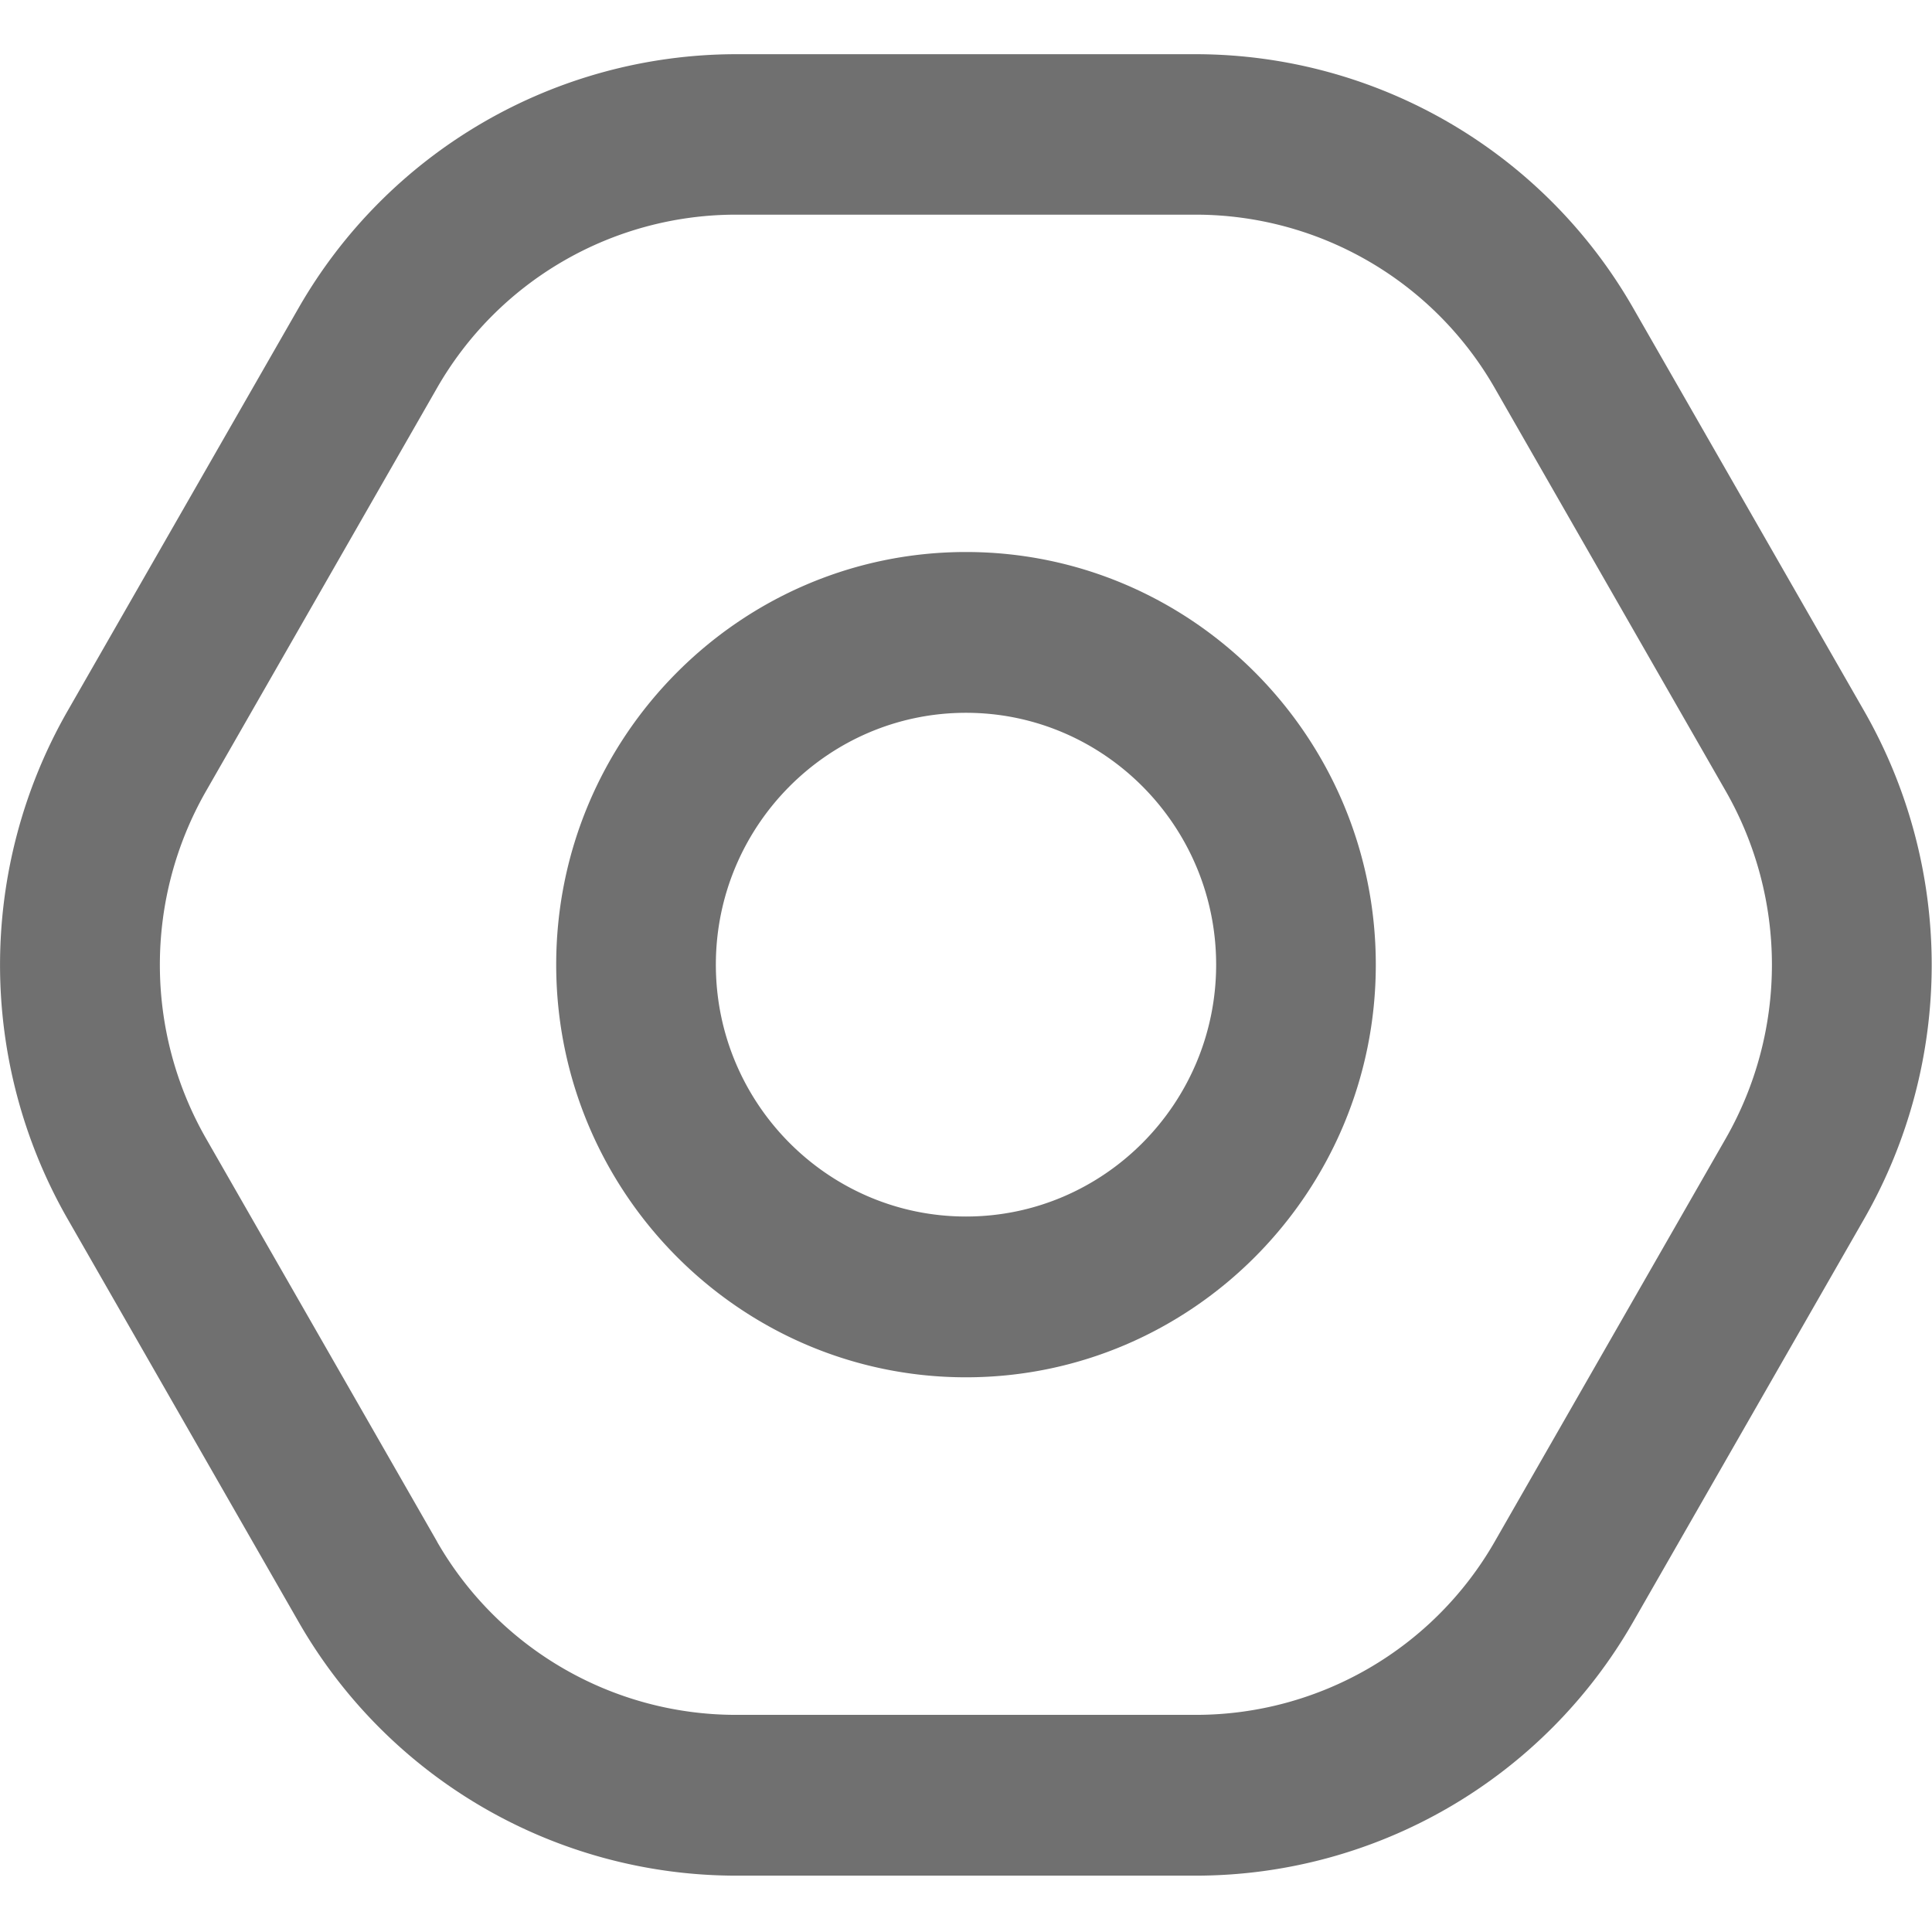 <?xml version="1.0" standalone="no"?><!DOCTYPE svg PUBLIC "-//W3C//DTD SVG 1.1//EN" "http://www.w3.org/Graphics/SVG/1.1/DTD/svg11.dtd"><svg t="1752583103549" class="icon" viewBox="0 0 1024 1024" version="1.1" xmlns="http://www.w3.org/2000/svg" p-id="18777" xmlns:xlink="http://www.w3.org/1999/xlink" width="200" height="200"><path d="M634.425 994.133h-244.85a267.406 267.406 0 0 1-231.31-134.485l-122.596-213.874a270.962 270.962 0 0 1 0-268.686l122.596-213.874a267.577 267.577 0 0 1 231.31-134.485h244.708a267.406 267.406 0 0 1 231.31 134.485l122.596 213.874a270.962 270.962 0 0 1 0 268.686l-122.596 213.874a267.179 267.179 0 0 1-231.168 134.485zM231.595 817.038a182.756 182.756 0 0 0 157.98 91.876h244.708a182.585 182.585 0 0 0 157.98-91.876l122.567-213.874a185.401 185.401 0 0 0 0-183.609l-122.596-213.902A182.756 182.756 0 0 0 634.311 113.778h-244.708a182.585 182.585 0 0 0-157.98 91.876l-122.567 213.902a185.401 185.401 0 0 0 0 183.609l122.596 213.902zM512 729.998c-119.751 0-217.202-98.133-217.202-218.709S392.249 292.58 512 292.58s217.202 98.133 217.202 218.709S631.751 729.998 512 729.998z m0-352.199c-73.074 0-132.58 59.932-132.58 133.49 0 73.557 59.506 133.49 132.58 133.49 73.074 0 132.58-59.932 132.58-133.49 0-73.557-59.506-133.49-132.58-133.49z" fill="#707070" p-id="18778"></path></svg>